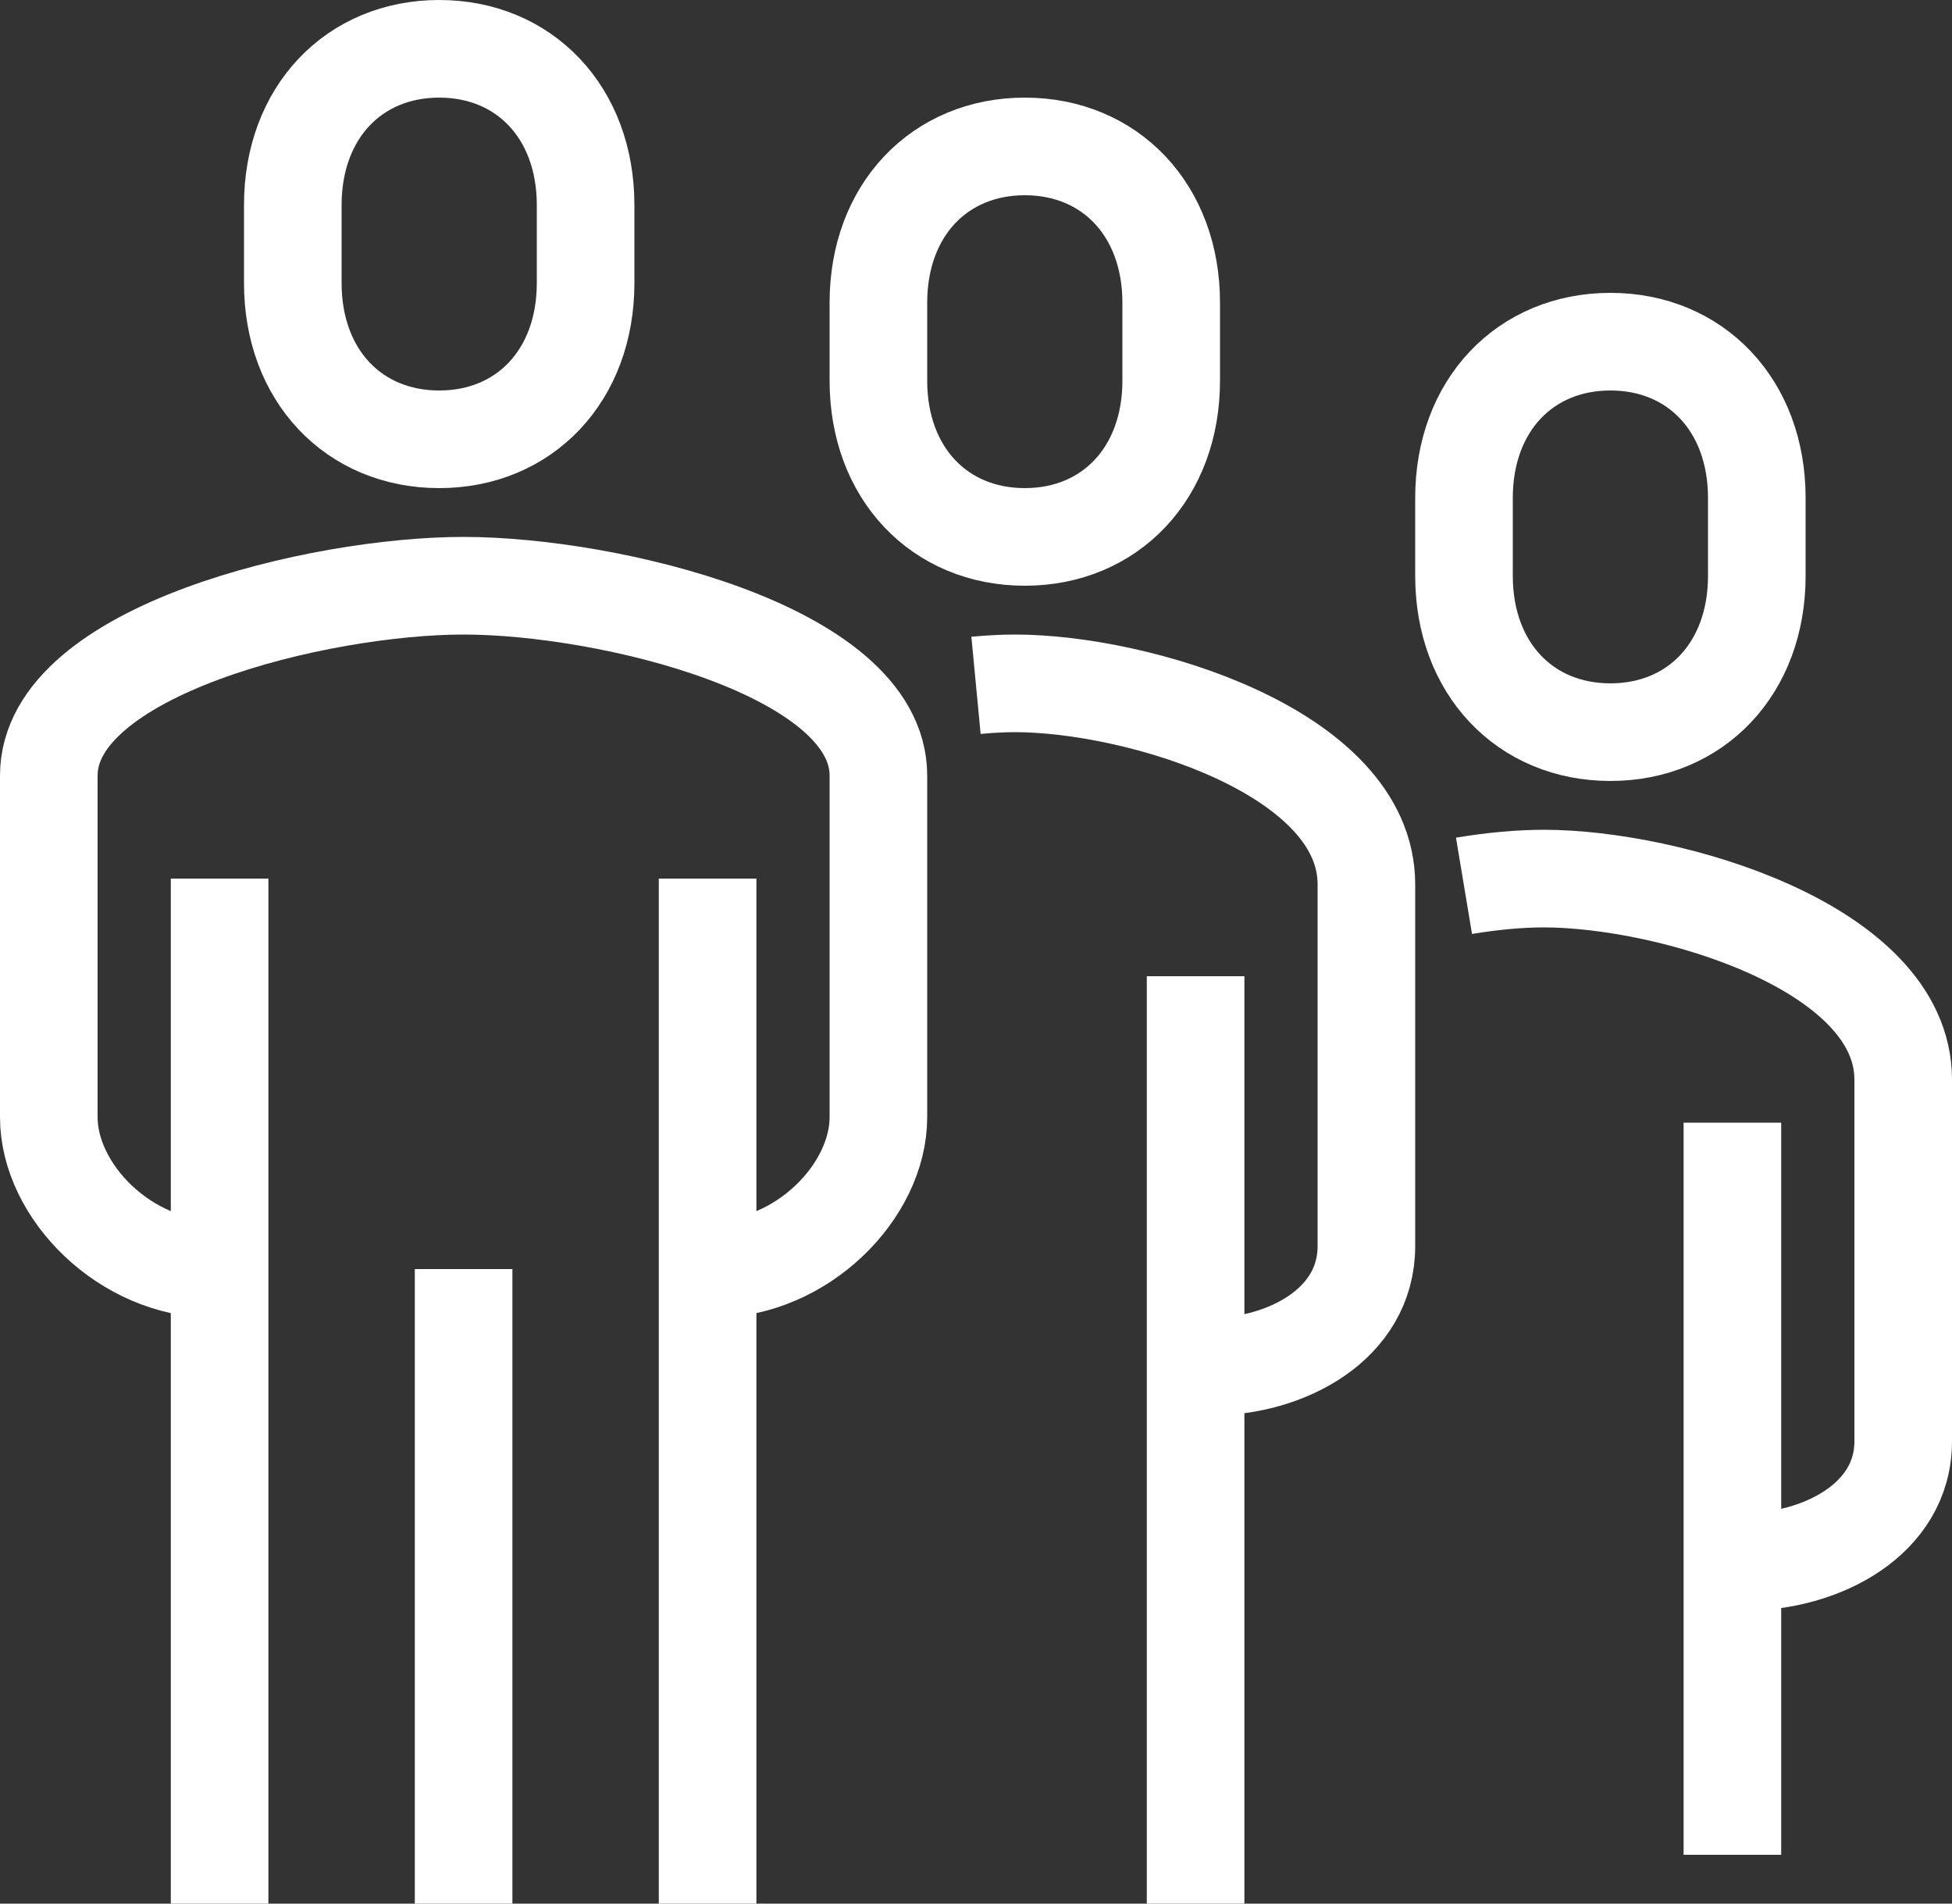 <?xml version="1.0" encoding="UTF-8"?>
<svg width="40px" height="39px" viewBox="0 0 40 39" version="1.1" xmlns="http://www.w3.org/2000/svg" xmlns:xlink="http://www.w3.org/1999/xlink">
    <rect x="0" y="0" width="40" height="39" fill="#333333" stroke="none"/>
    <title>relationships-that-go-back-decades</title>
    <g id="Access-a-service-" stroke="none" stroke-width="1" fill="none" fill-rule="evenodd" stroke-linejoin="round">
        <g id="Biostrata-service-page---Public-relations" transform="translate(-271, -2737)" stroke="#FFFFFF" stroke-width="2">
            <g id="relationships-that-go-back-decades" transform="translate(272, 2738)">
                <path d="M13.6,25 C15.437,25 17,23.402 17,21.889 L17,14.889 C17,12.32 11.453,11 8.5,11 C5.547,11 0,12.32 0,14.889 L0,21.889 C0,23.402 1.563,25 3.4,25" id="Stroke-1"></path>
                <path d="M23.8,27 C25.356,27 27,26.131 27,24.529 L27,17.118 C27,14.398 22.301,13 19.8,13 C19.553,13 19.283,13.014 19,13.041" id="Stroke-3"></path>
                <path d="M8,8 C9.748,8 11,6.694 11,4.8 L11,3.2 C11,1.306 9.748,0 8,0 C6.252,0 5,1.306 5,3.2 L5,4.8 C5,6.694 6.252,8 8,8 Z" id="Stroke-5"></path>
                <line x1="23.5" y1="38" x2="23.5" y2="19" id="Stroke-7"></line>
                <path d="M34.727,31 C36.319,31 38,30.131 38,28.529 L38,21.118 C38,18.398 33.194,17 30.636,17 C30.155,17 29.594,17.049 29,17.148" id="Stroke-9"></path>
                <line x1="34.5" y1="37" x2="34.5" y2="22" id="Stroke-11"></line>
                <line x1="13.5" y1="38" x2="13.5" y2="17" id="Stroke-13"></line>
                <line x1="3.5" y1="17" x2="3.5" y2="38" id="Stroke-15"></line>
                <line x1="8.5" y1="25" x2="8.5" y2="38" id="Stroke-17"></line>
                <path d="M20,10 C21.748,10 23,8.694 23,6.8 L23,5.2 C23,3.306 21.748,2 20,2 C18.252,2 17,3.306 17,5.2 L17,6.8 C17,8.694 18.252,10 20,10 Z" id="Stroke-19"></path>
                <path d="M32,14 C33.748,14 35,12.694 35,10.8 L35,9.2 C35,7.306 33.748,6 32,6 C30.252,6 29,7.306 29,9.2 L29,10.8 C29,12.694 30.252,14 32,14 Z" id="Stroke-21"></path>
            </g>
        </g>
    </g>
</svg>